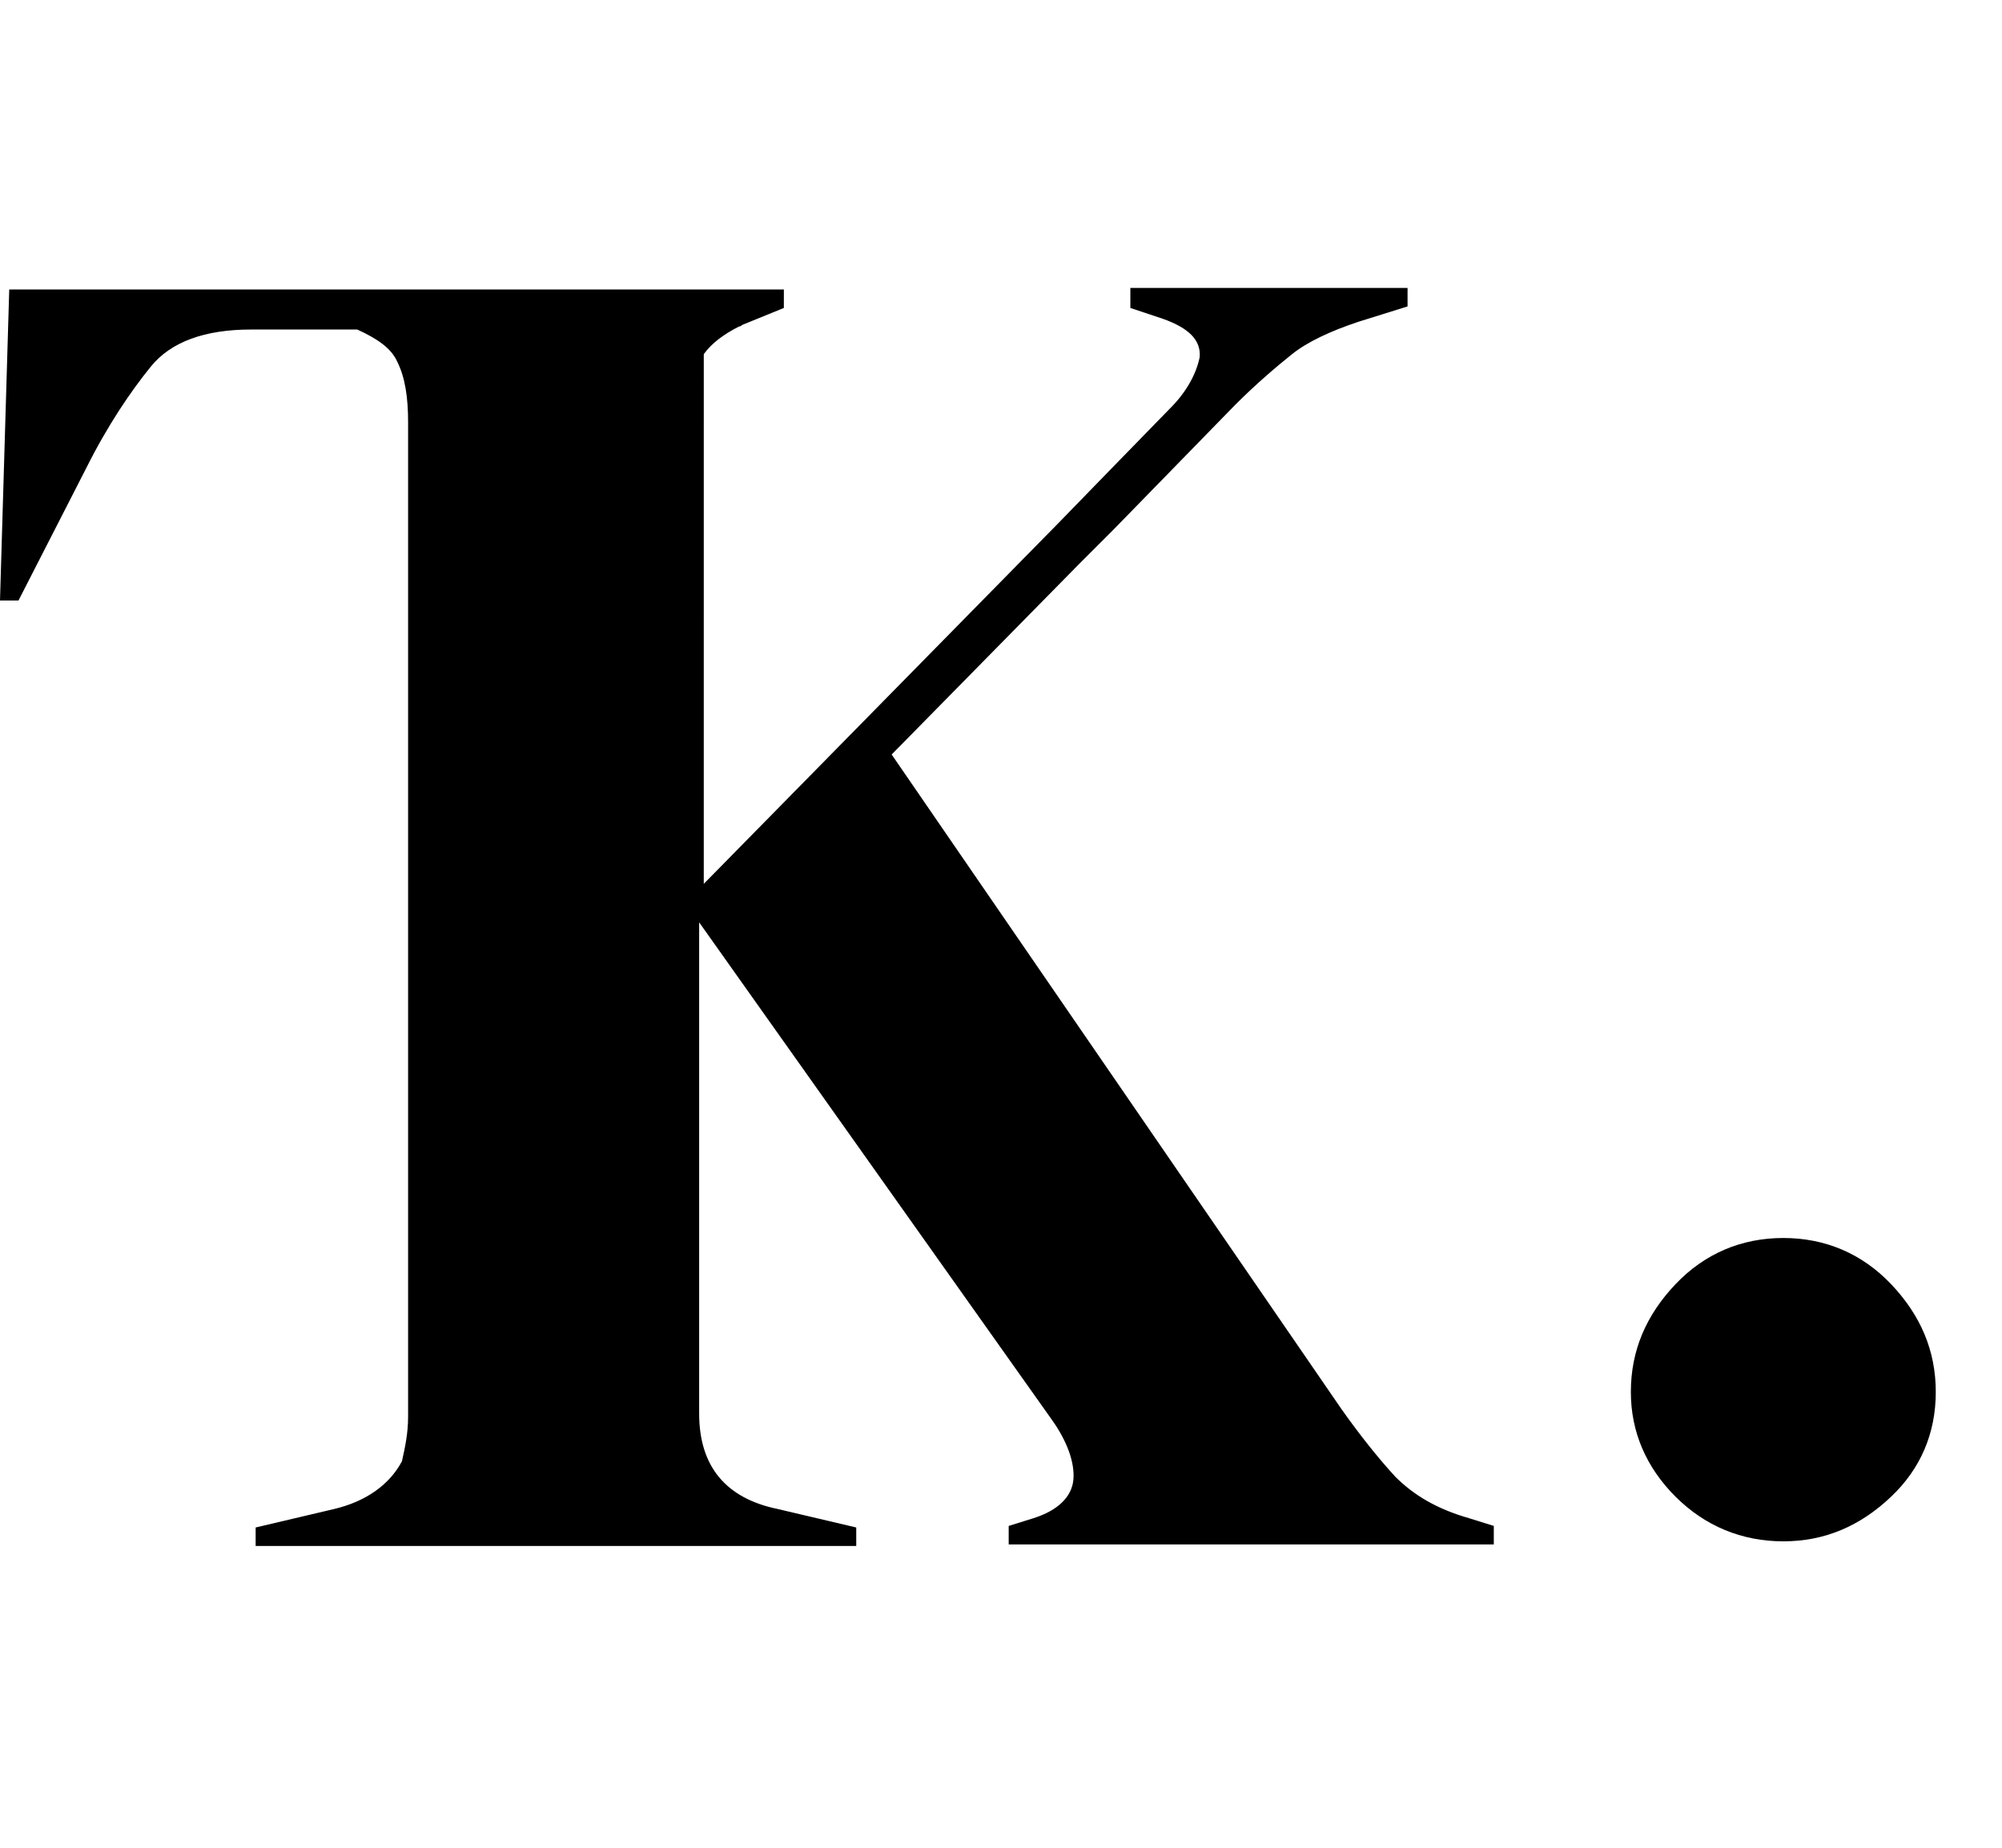 <?xml version="1.0" encoding="utf-8"?>
<!-- Generator: Adobe Illustrator 24.2.3, SVG Export Plug-In . SVG Version: 6.00 Build 0)  -->
<svg version="1.1" id="Layer_1" xmlns="http://www.w3.org/2000/svg" xmlns:xlink="http://www.w3.org/1999/xlink" x="0px" y="0px"
	 width="130px" height="120px" viewBox="0 0 130 120" style="enable-background:new 0 0 130 120;" xml:space="preserve">
<g>
	<path d="M95.4,98.6c-2.1-0.6-3.6-1.5-4.8-2.7c-1.1-1.2-2.3-2.7-3.5-4.4L57.9,49L70,36.7l2.3-2.3l7.9-8.1c1.4-1.4,2.7-2.5,3.7-3.3
		c1-0.8,2.5-1.5,4.3-2.1l3.2-1v-1.2h-18V20l2.1,0.7c1.7,0.6,2.5,1.4,2.4,2.5c-0.2,1-0.8,2.2-1.9,3.3l-3.8,3.9l-3.5,3.6l-23,23.4V23
		c0.5-0.7,1.3-1.3,2.3-1.8c0.1,0,0.2-0.1,0.2-0.1l2.7-1.1v-1.2H20.1H0.6L0,39h1.2l4.4-8.6c1.4-2.8,2.9-5,4.2-6.6
		c1.3-1.6,3.5-2.4,6.5-2.4h6.9c1.3,0.6,2.2,1.2,2.6,2.1c0.5,1,0.7,2.3,0.7,3.9V92c0,1.1-0.2,2-0.4,2.9c-0.8,1.5-2.3,2.6-4.4,3.1
		l-5.1,1.2v1.2h3.4h30.8h4.8v-1.2l-5.1-1.2c-3.4-0.7-5.1-2.8-5.1-6.2V59.9l22.9,32.3c1,1.4,1.5,2.8,1.4,3.9c-0.1,1.1-1,2-2.6,2.5
		l-1.6,0.5v1.2H97v-1.2L95.4,98.6z"/>
	<g>
		<path d="M115.8,100.1c-2.7,0-5.1-1-7-2.9c-1.9-1.9-2.9-4.2-2.9-6.8c0-2.7,1-5,2.9-7s4.3-3,7-3s5.1,1,7,3c1.9,2,2.9,4.3,2.9,7
			c0,2.7-1,5-2.9,6.8C120.8,99.1,118.5,100.1,115.8,100.1z"/>
	</g>
</g>
</svg>
